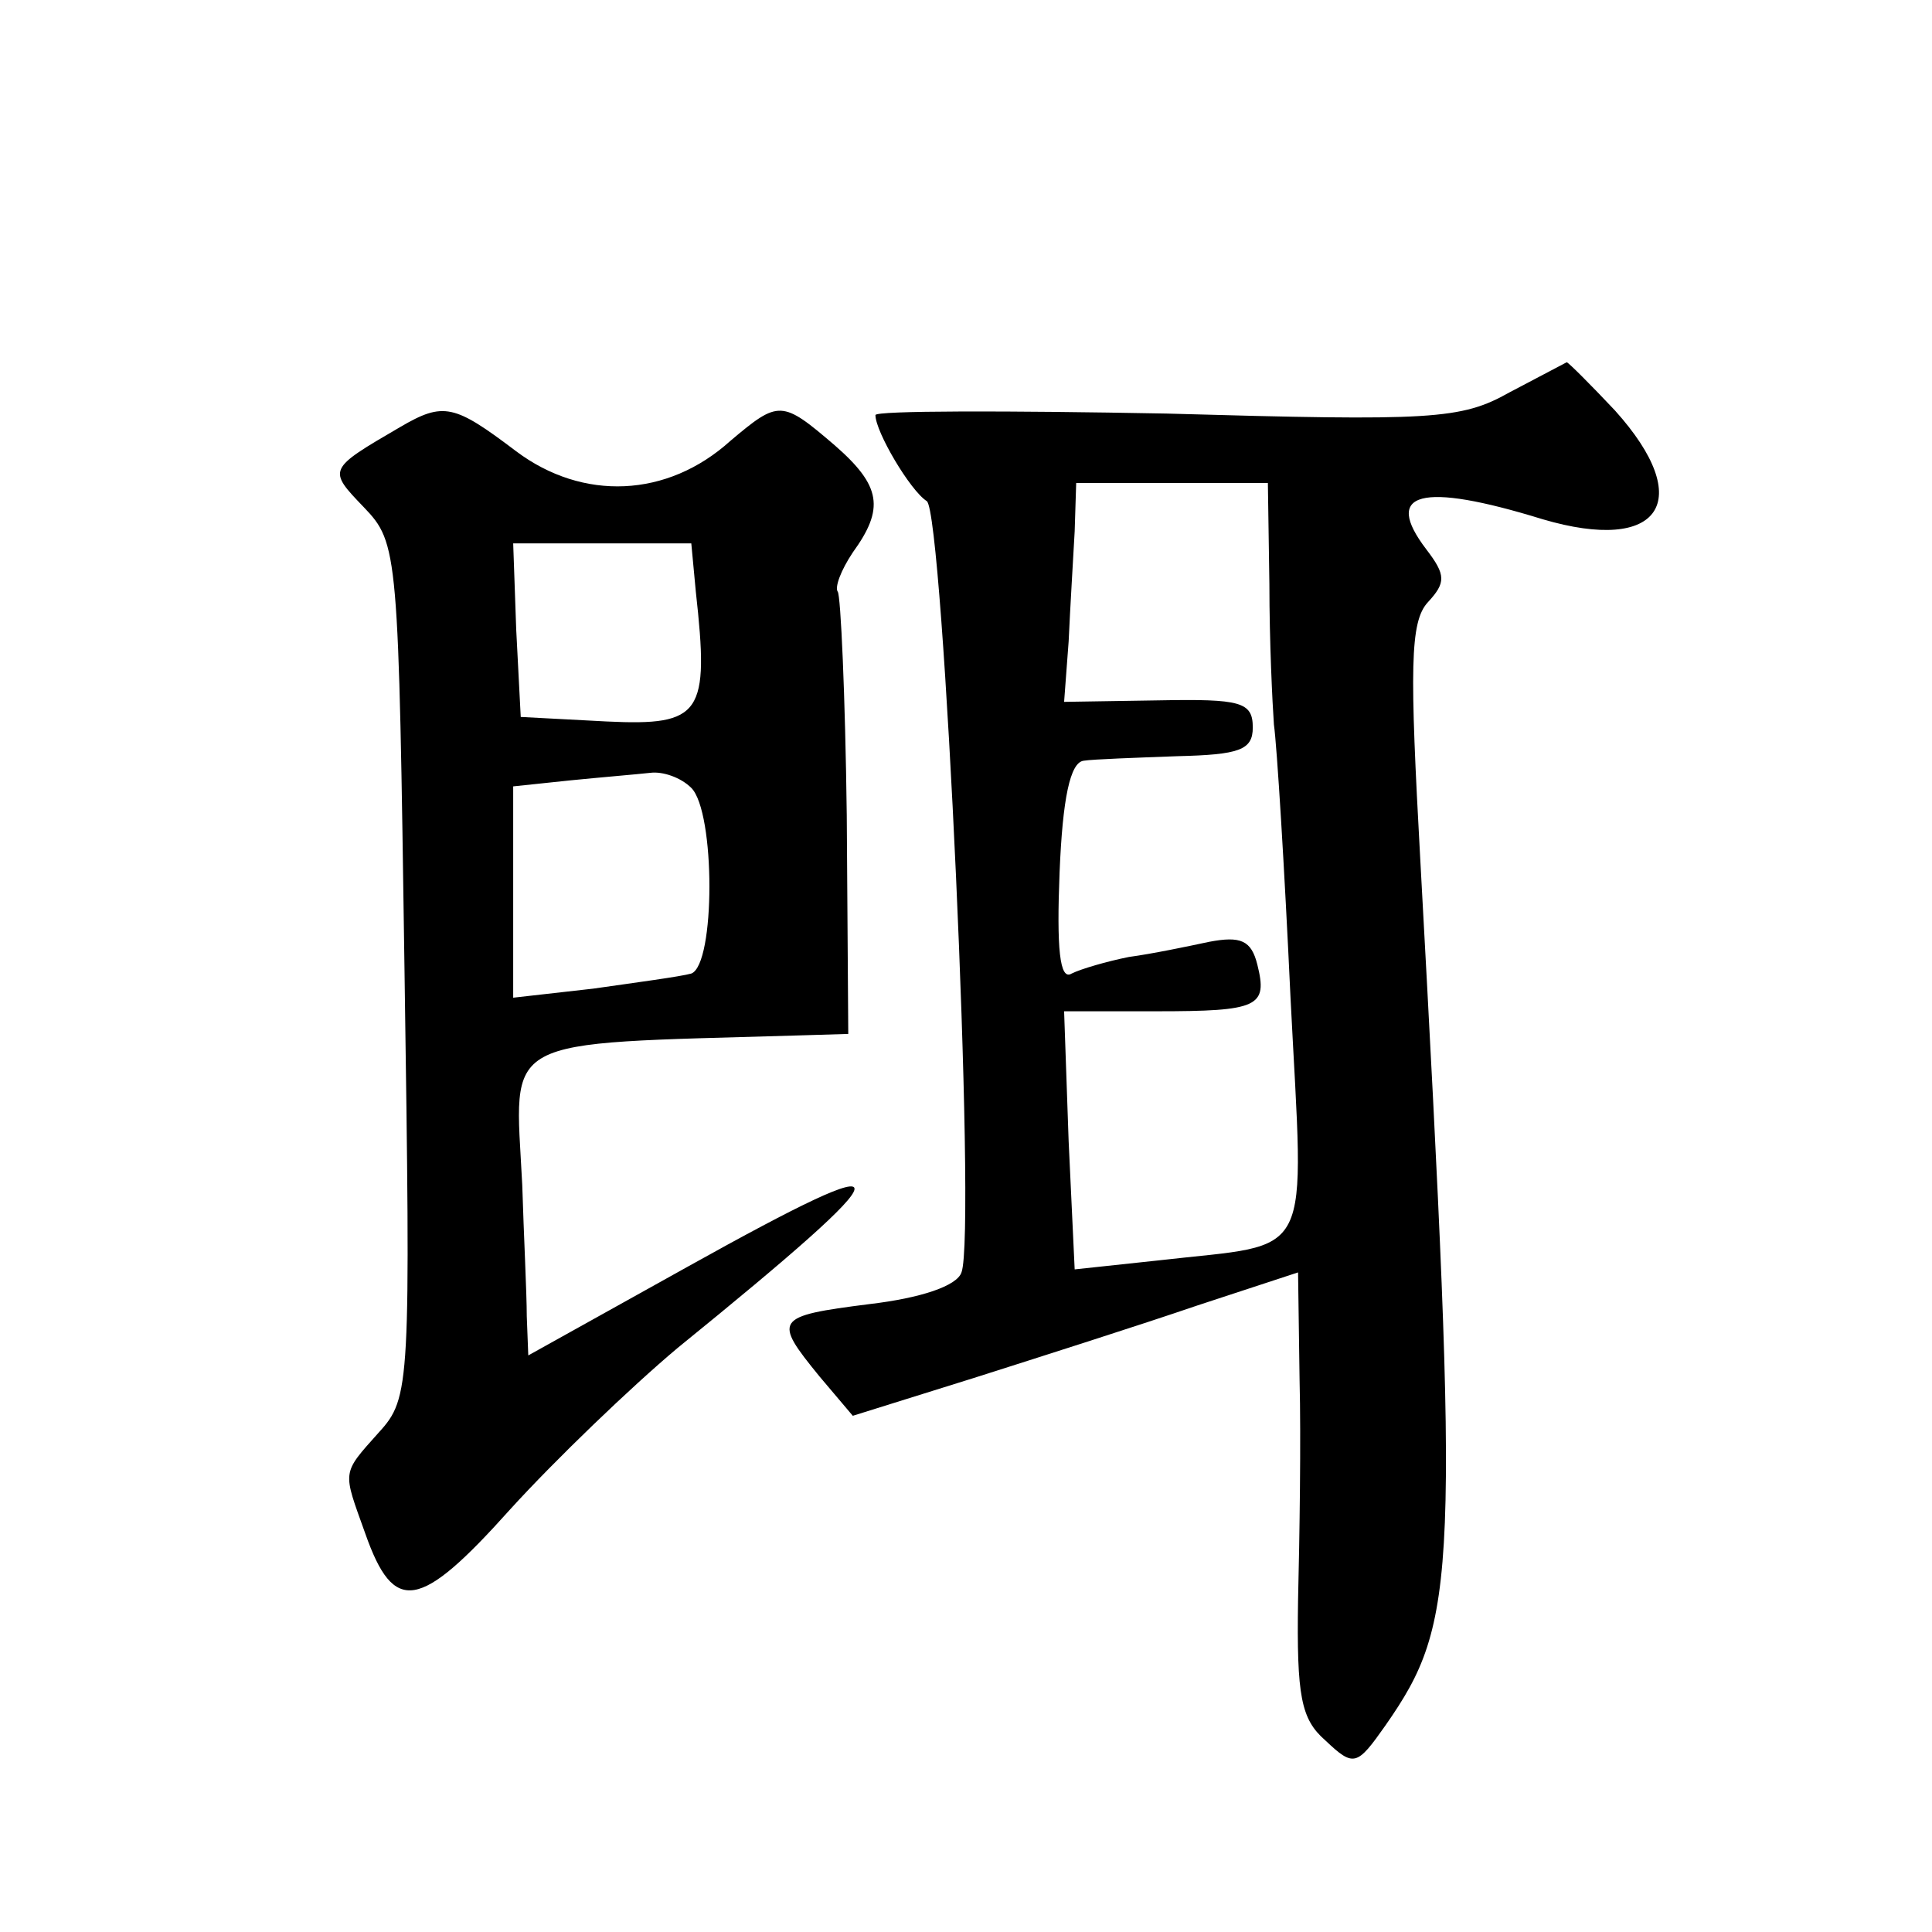 <?xml version="1.0" standalone="no"?>
<!DOCTYPE svg PUBLIC "-//W3C//DTD SVG 20010904//EN"
 "http://www.w3.org/TR/2001/REC-SVG-20010904/DTD/svg10.dtd">
<svg version="1.0" xmlns="http://www.w3.org/2000/svg"
 width="128pt" height="128pt" viewBox="0 0 128 128"
 preserveAspectRatio="xMidYMid meet">
<g transform="translate(0,128) scale(0.1,-0.1)"
fill="#0" stroke="none">
<path d="M1000 1020 c-32 -18 -51 -19 -227 -14 -106 2 -193 2 -193 -1 0 -11 23
-50 34 -57 11 -7 33 -485 23 -511 -3 -9 -27 -17 -61 -21 -63 -8 -64 -10 -33 -48
l22 -26 80 25 c44 14 110 35 148 48 l67 22 1 -71 c1 -39 0 -105 -1 -146 -1 -64
2 -79 18 -93 19 -18 21 -17 40 10 48 69 49 98 23 573 -7 127 -7 158 5 171 12 13
12 18 -1 35 -29 38 -4 45 77 20 78 -23 102 12 48 72 -16 17 -31 32 -32 32 -2 -1
-19 -10 -38 -20z m-159 -127 c0 -38 2 -79 3 -93 2 -14 7 -95 11 -181 9 -178 17
-162 -87 -174 l-56 -6 -4 85 -3 86 61 0 c68 0 74 3 67 31 -4 16 -11 19 -32 15 -14
-3 -38 -8 -53 -10 -15 -3 -32 -8 -38 -11 -8 -5 -10 17 -8 67 2 49 7 73 16 74 6
1 35 2 62 3 41 1 50 4 50 19 0 17 -8 19 -62 18 l-63 -1 3 40 c1 22 3 55 4 73 l1
32 64 0 63 0 1 -67z M265 997 c-48 -28 -48 -28 -24 -53 23 -24 23 -29 27 -307 4
-275 4 -283 -17 -306 -25 -28 -24 -25 -9 -67 19 -54 36 -51 96 16 30 33 80 81 111
107 154 125 156 137 7 54 l-106 -59 -1 26 c0 15 -2 54 -3 87 -5 100 -18 93 183
99 l33 1 -1 145 c-1 79 -4 146 -6 148 -2 3 2 14 10 26 21 29 19 44 -12 71 -35 30
-37 30 -69 3 -42 -38 -98 -40 -142 -7 -41 31 -48 33 -77 16z m196 -109 c9 -81 4
-89 -59 -86 l-57 3 -3 58 -2 57 59 0 59 0 3 -32z m-3 -130 c16 -16 16 -117 0 -123
-7 -2 -37 -6 -65 -10 l-53 -6 0 70 0 70 38 4 c20 2 44 4 53 5 8 1 20 -3 27 -10z"/>
</g>
</svg>
